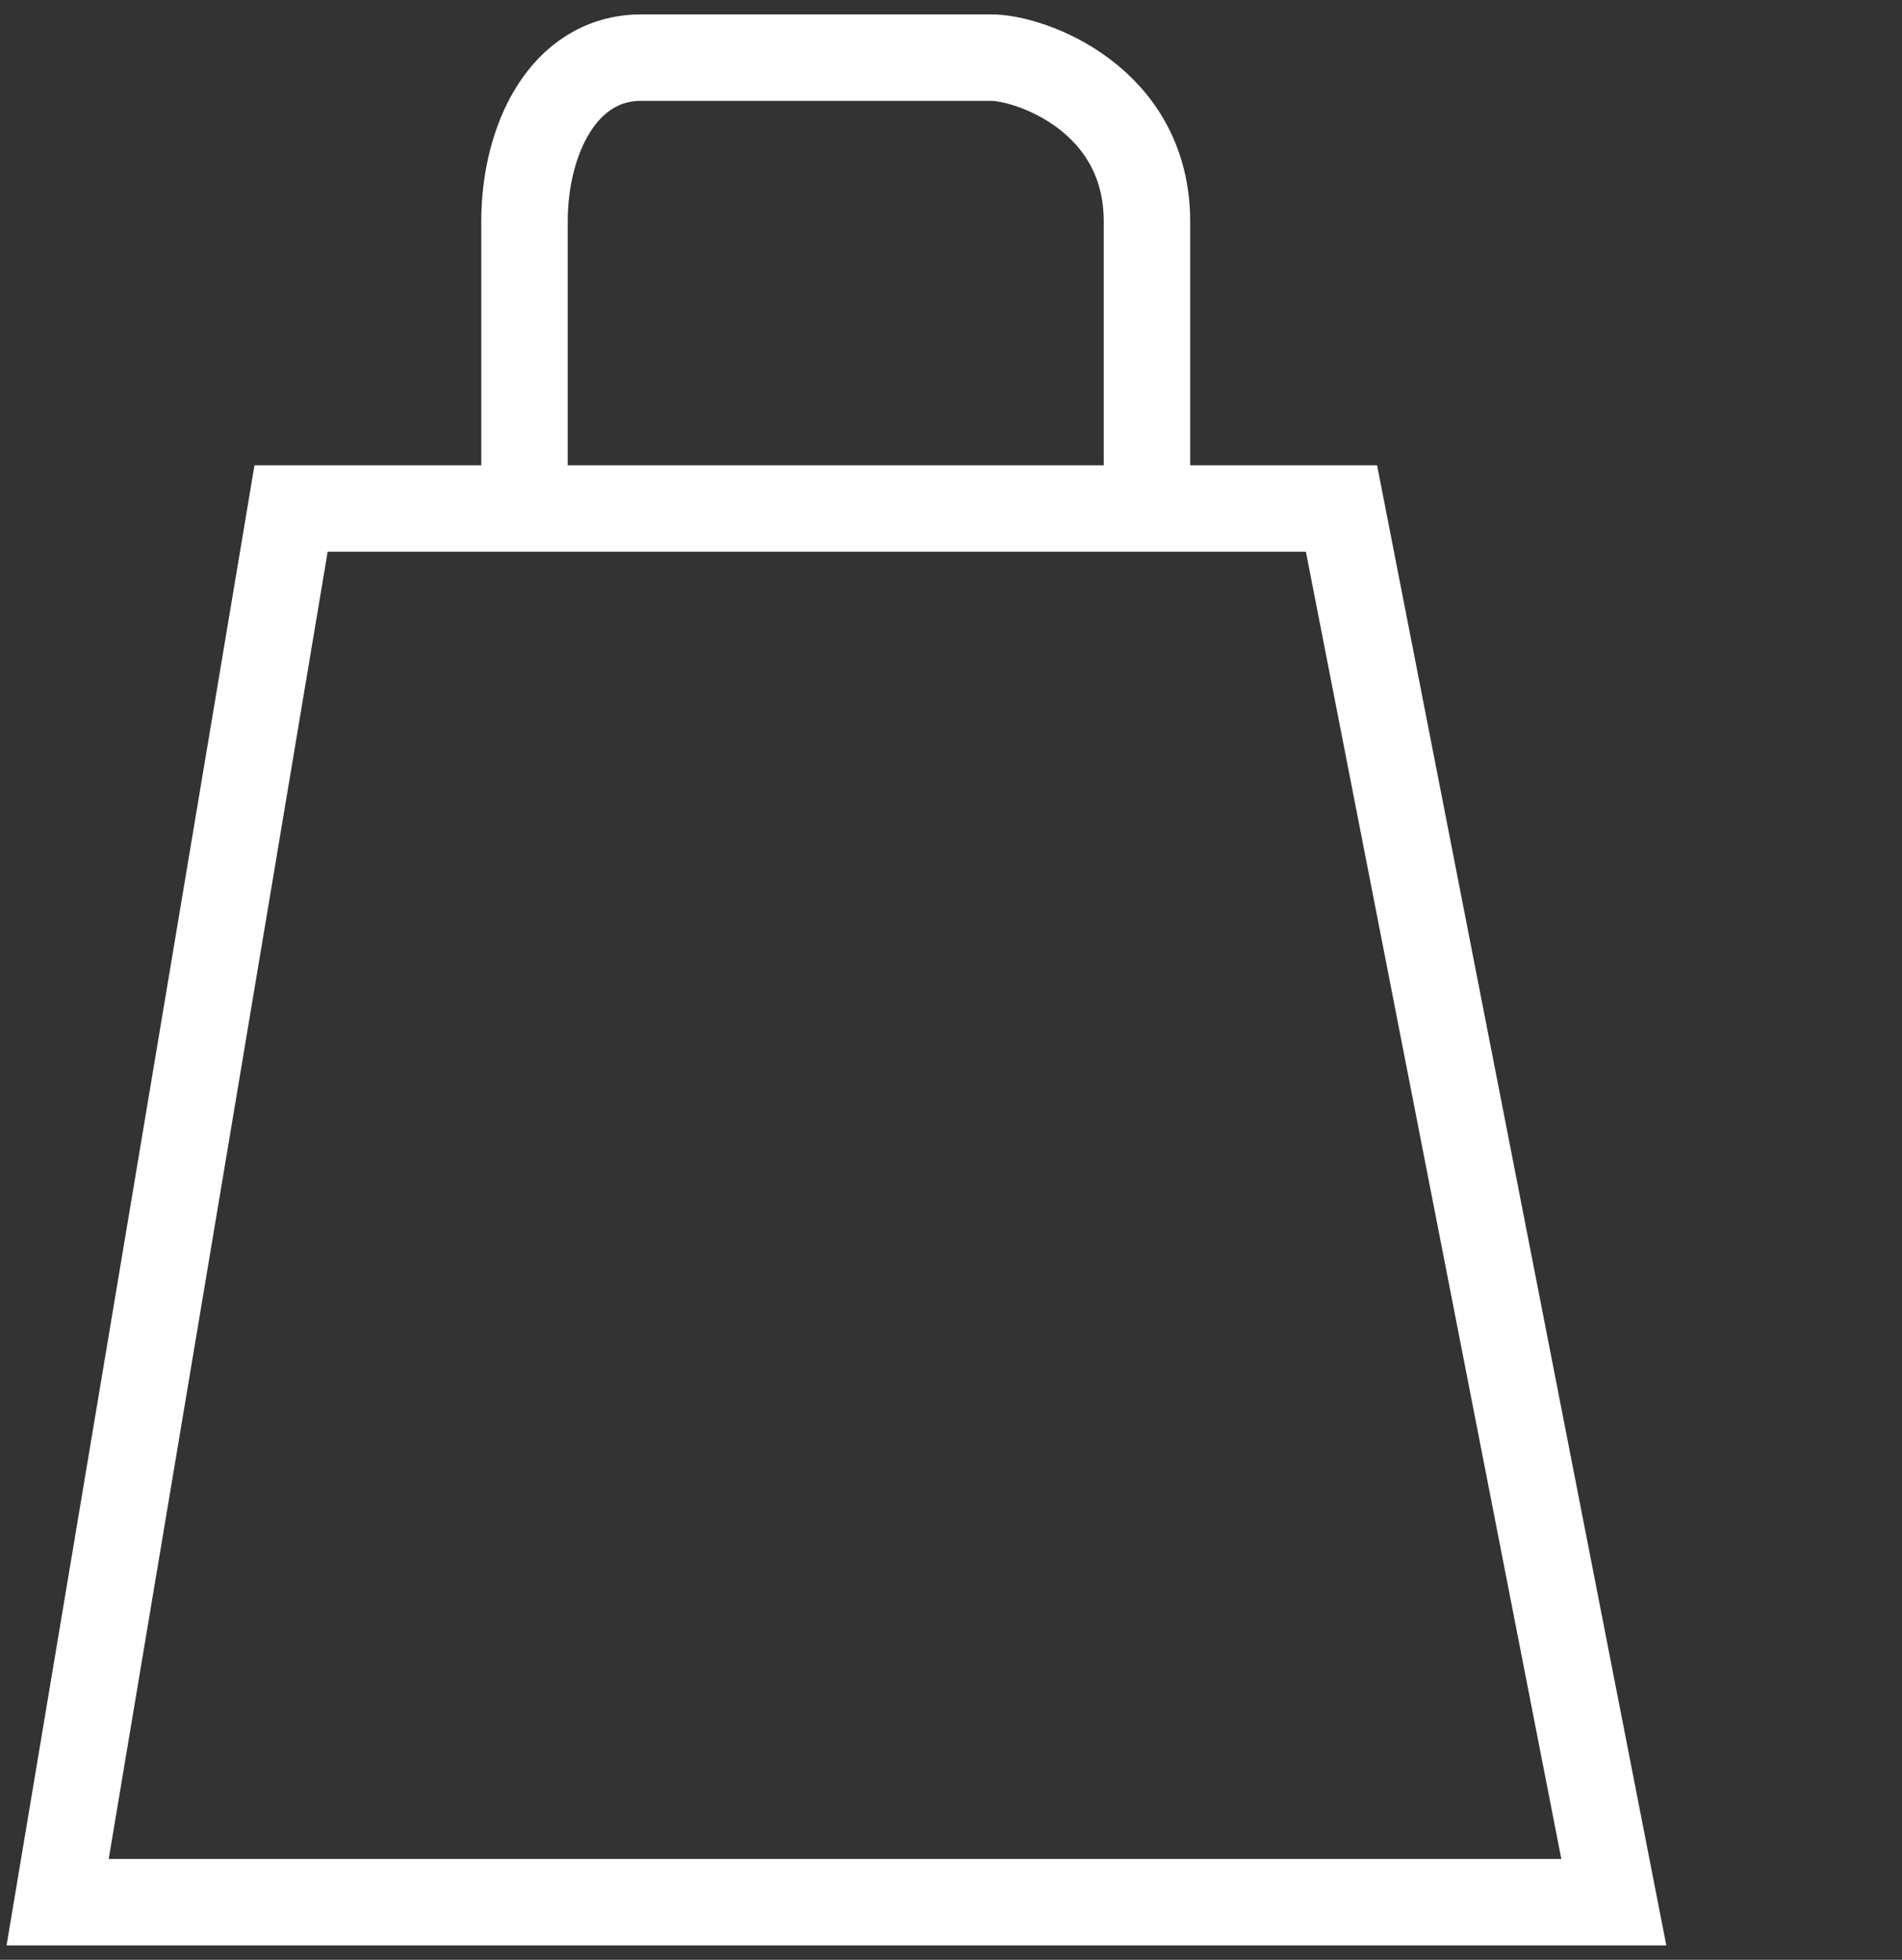 <?xml version="1.0" encoding="UTF-8"?>
<svg xmlns="http://www.w3.org/2000/svg" width="33" height="34" viewBox="0 0 33 34" fill="none">
  <rect x="0" y="0" width="33" height="34" fill="#333333" stroke="none"/>
  <path d="M9.1 8.822H5.05L1 33H28L23.275 8.822H19.9M9.1 8.822C9.1 7.637 9.1 4.982 9.1 3.844C9.1 2.422 9.775 1 11.125 1C12.475 1 16.525 1 17.2 1C17.875 1 19.9 1.711 19.9 3.844C19.9 5.551 19.9 7.874 19.9 8.822M9.1 8.822H19.9" stroke="white" stroke-width="1.5"></path>
</svg>
